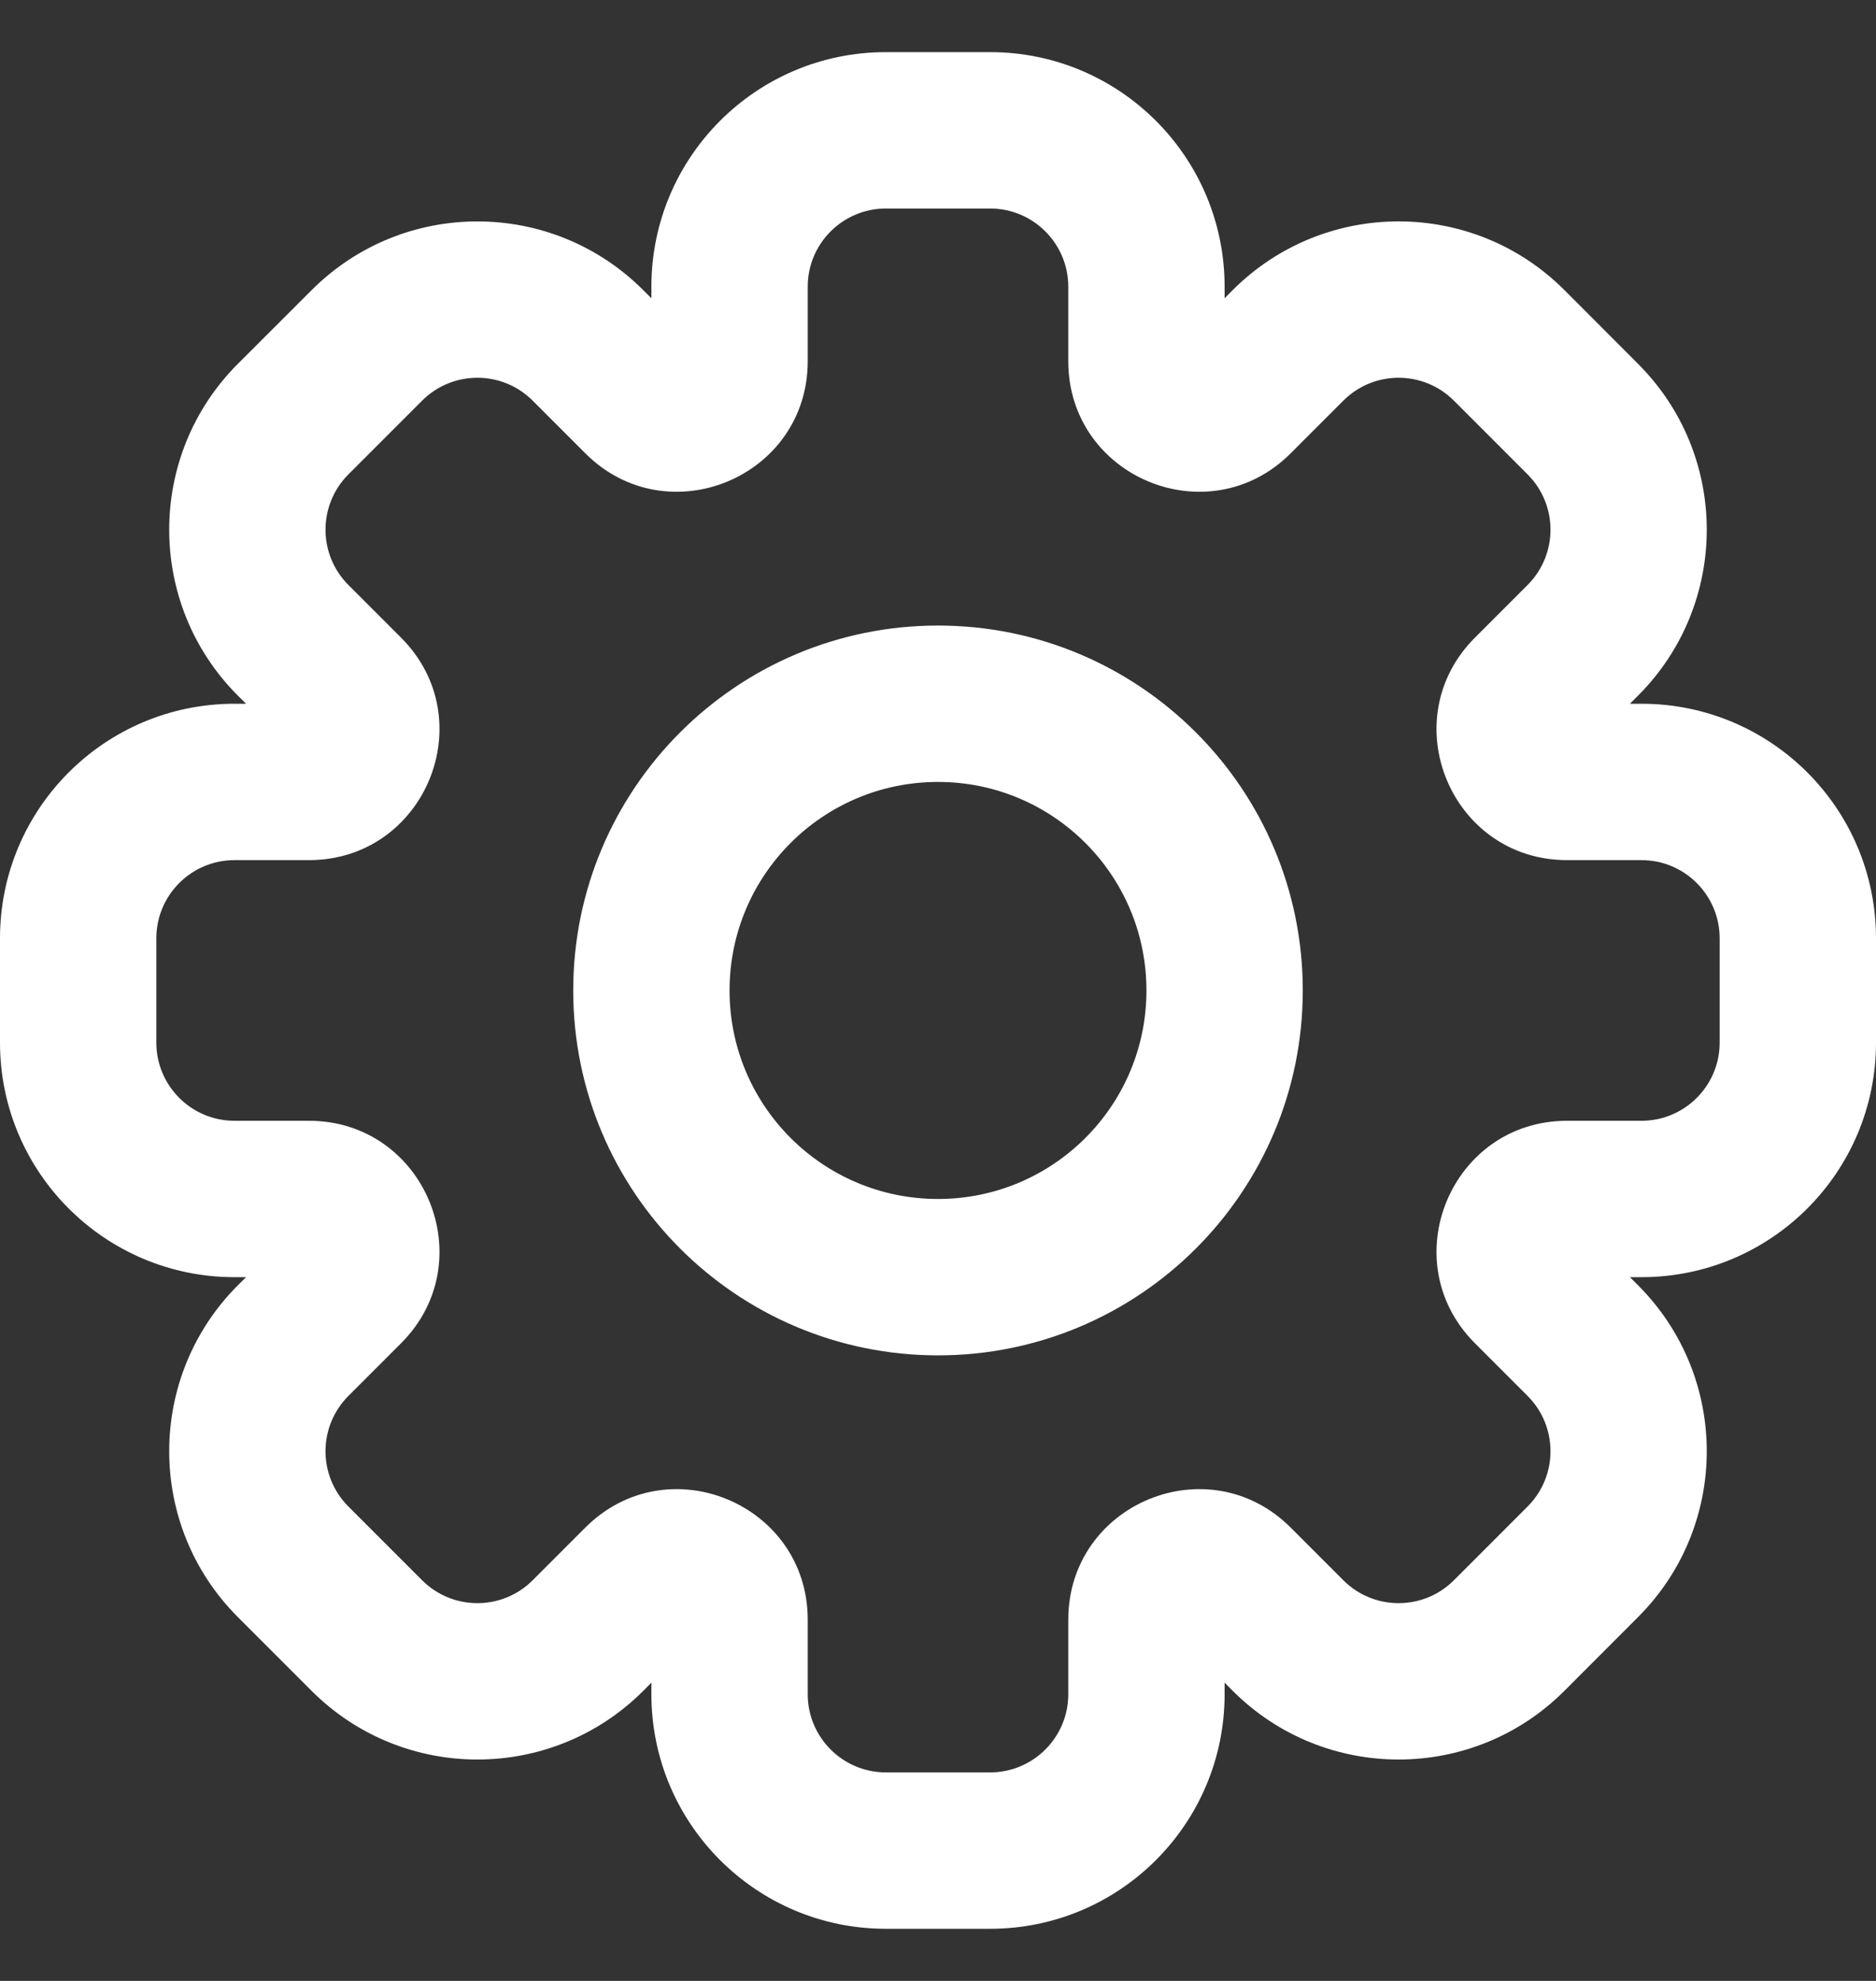 <svg width="18" height="19" viewBox="0 0 18 19" fill="none" xmlns="http://www.w3.org/2000/svg">
<rect x="0" y="0" width="18" height="19" fill="#333333" stroke="none"/>
<path fill-rule="evenodd" clip-rule="evenodd" d="M6.25 2.75C6.25 1.507 7.257 0.5 8.5 0.5H9.5C10.743 0.5 11.75 1.507 11.75 2.75V2.861L11.828 2.782C12.707 1.904 14.132 1.904 15.01 2.782L15.717 3.49C16.596 4.368 16.596 5.793 15.717 6.672L15.639 6.75H15.75C16.993 6.75 18 7.757 18 9V10C18 11.243 16.993 12.25 15.75 12.25H15.639L15.717 12.328C16.596 13.207 16.596 14.632 15.717 15.51L15.01 16.218C14.132 17.096 12.707 17.096 11.828 16.218L11.75 16.139V16.25C11.75 17.493 10.743 18.5 9.5 18.5H8.5C7.257 18.5 6.25 17.493 6.25 16.25V16.139L6.172 16.218C5.293 17.096 3.868 17.096 2.99 16.218L2.282 15.51C1.404 14.632 1.404 13.207 2.282 12.328L2.361 12.25H2.25C1.007 12.25 -5.96046e-08 11.243 0 10L5.96046e-08 9C5.96046e-08 7.757 1.007 6.75 2.25 6.75H2.361L2.282 6.672C1.404 5.793 1.404 4.368 2.282 3.49L2.99 2.783C3.868 1.904 5.293 1.904 6.172 2.783L6.25 2.861V2.75ZM8.5 2C8.086 2 7.75 2.336 7.75 2.75V3.464C7.75 4.578 6.404 5.136 5.616 4.348L5.111 3.843C4.818 3.55 4.343 3.55 4.05 3.843L3.343 4.55C3.05 4.843 3.05 5.318 3.343 5.611L3.848 6.116C4.636 6.904 4.078 8.25 2.964 8.25L2.25 8.25C1.836 8.25 1.5 8.586 1.5 9V10C1.5 10.414 1.836 10.75 2.25 10.75H2.964C4.078 10.75 4.636 12.096 3.848 12.884L3.343 13.389C3.05 13.682 3.05 14.157 3.343 14.45L4.05 15.157C4.343 15.45 4.818 15.45 5.111 15.157L5.616 14.652C6.404 13.864 7.75 14.422 7.75 15.536V16.25C7.75 16.664 8.086 17 8.5 17H9.5C9.914 17 10.25 16.664 10.25 16.25V15.536C10.25 14.422 11.596 13.864 12.384 14.652L12.889 15.157C13.182 15.45 13.657 15.45 13.95 15.157L14.657 14.45C14.95 14.157 14.95 13.682 14.657 13.389L14.152 12.884C13.364 12.096 13.922 10.75 15.036 10.75H15.75C16.164 10.75 16.5 10.414 16.5 10V9C16.5 8.586 16.164 8.25 15.75 8.25L15.036 8.25C13.922 8.25 13.364 6.904 14.152 6.116L14.657 5.611C14.95 5.318 14.95 4.843 14.657 4.55L13.95 3.843C13.657 3.55 13.182 3.55 12.889 3.843L12.384 4.348C11.596 5.136 10.25 4.578 10.25 3.464V2.75C10.25 2.336 9.914 2 9.5 2H8.5ZM9 7.5C7.895 7.5 7 8.395 7 9.5C7 10.605 7.895 11.5 9 11.5C10.105 11.5 11 10.605 11 9.5C11 8.395 10.105 7.5 9 7.5ZM5.5 9.5C5.5 7.567 7.067 6 9 6C10.933 6 12.5 7.567 12.5 9.5C12.5 11.433 10.933 13 9 13C7.067 13 5.5 11.433 5.5 9.5Z" fill="white"/>
</svg>
